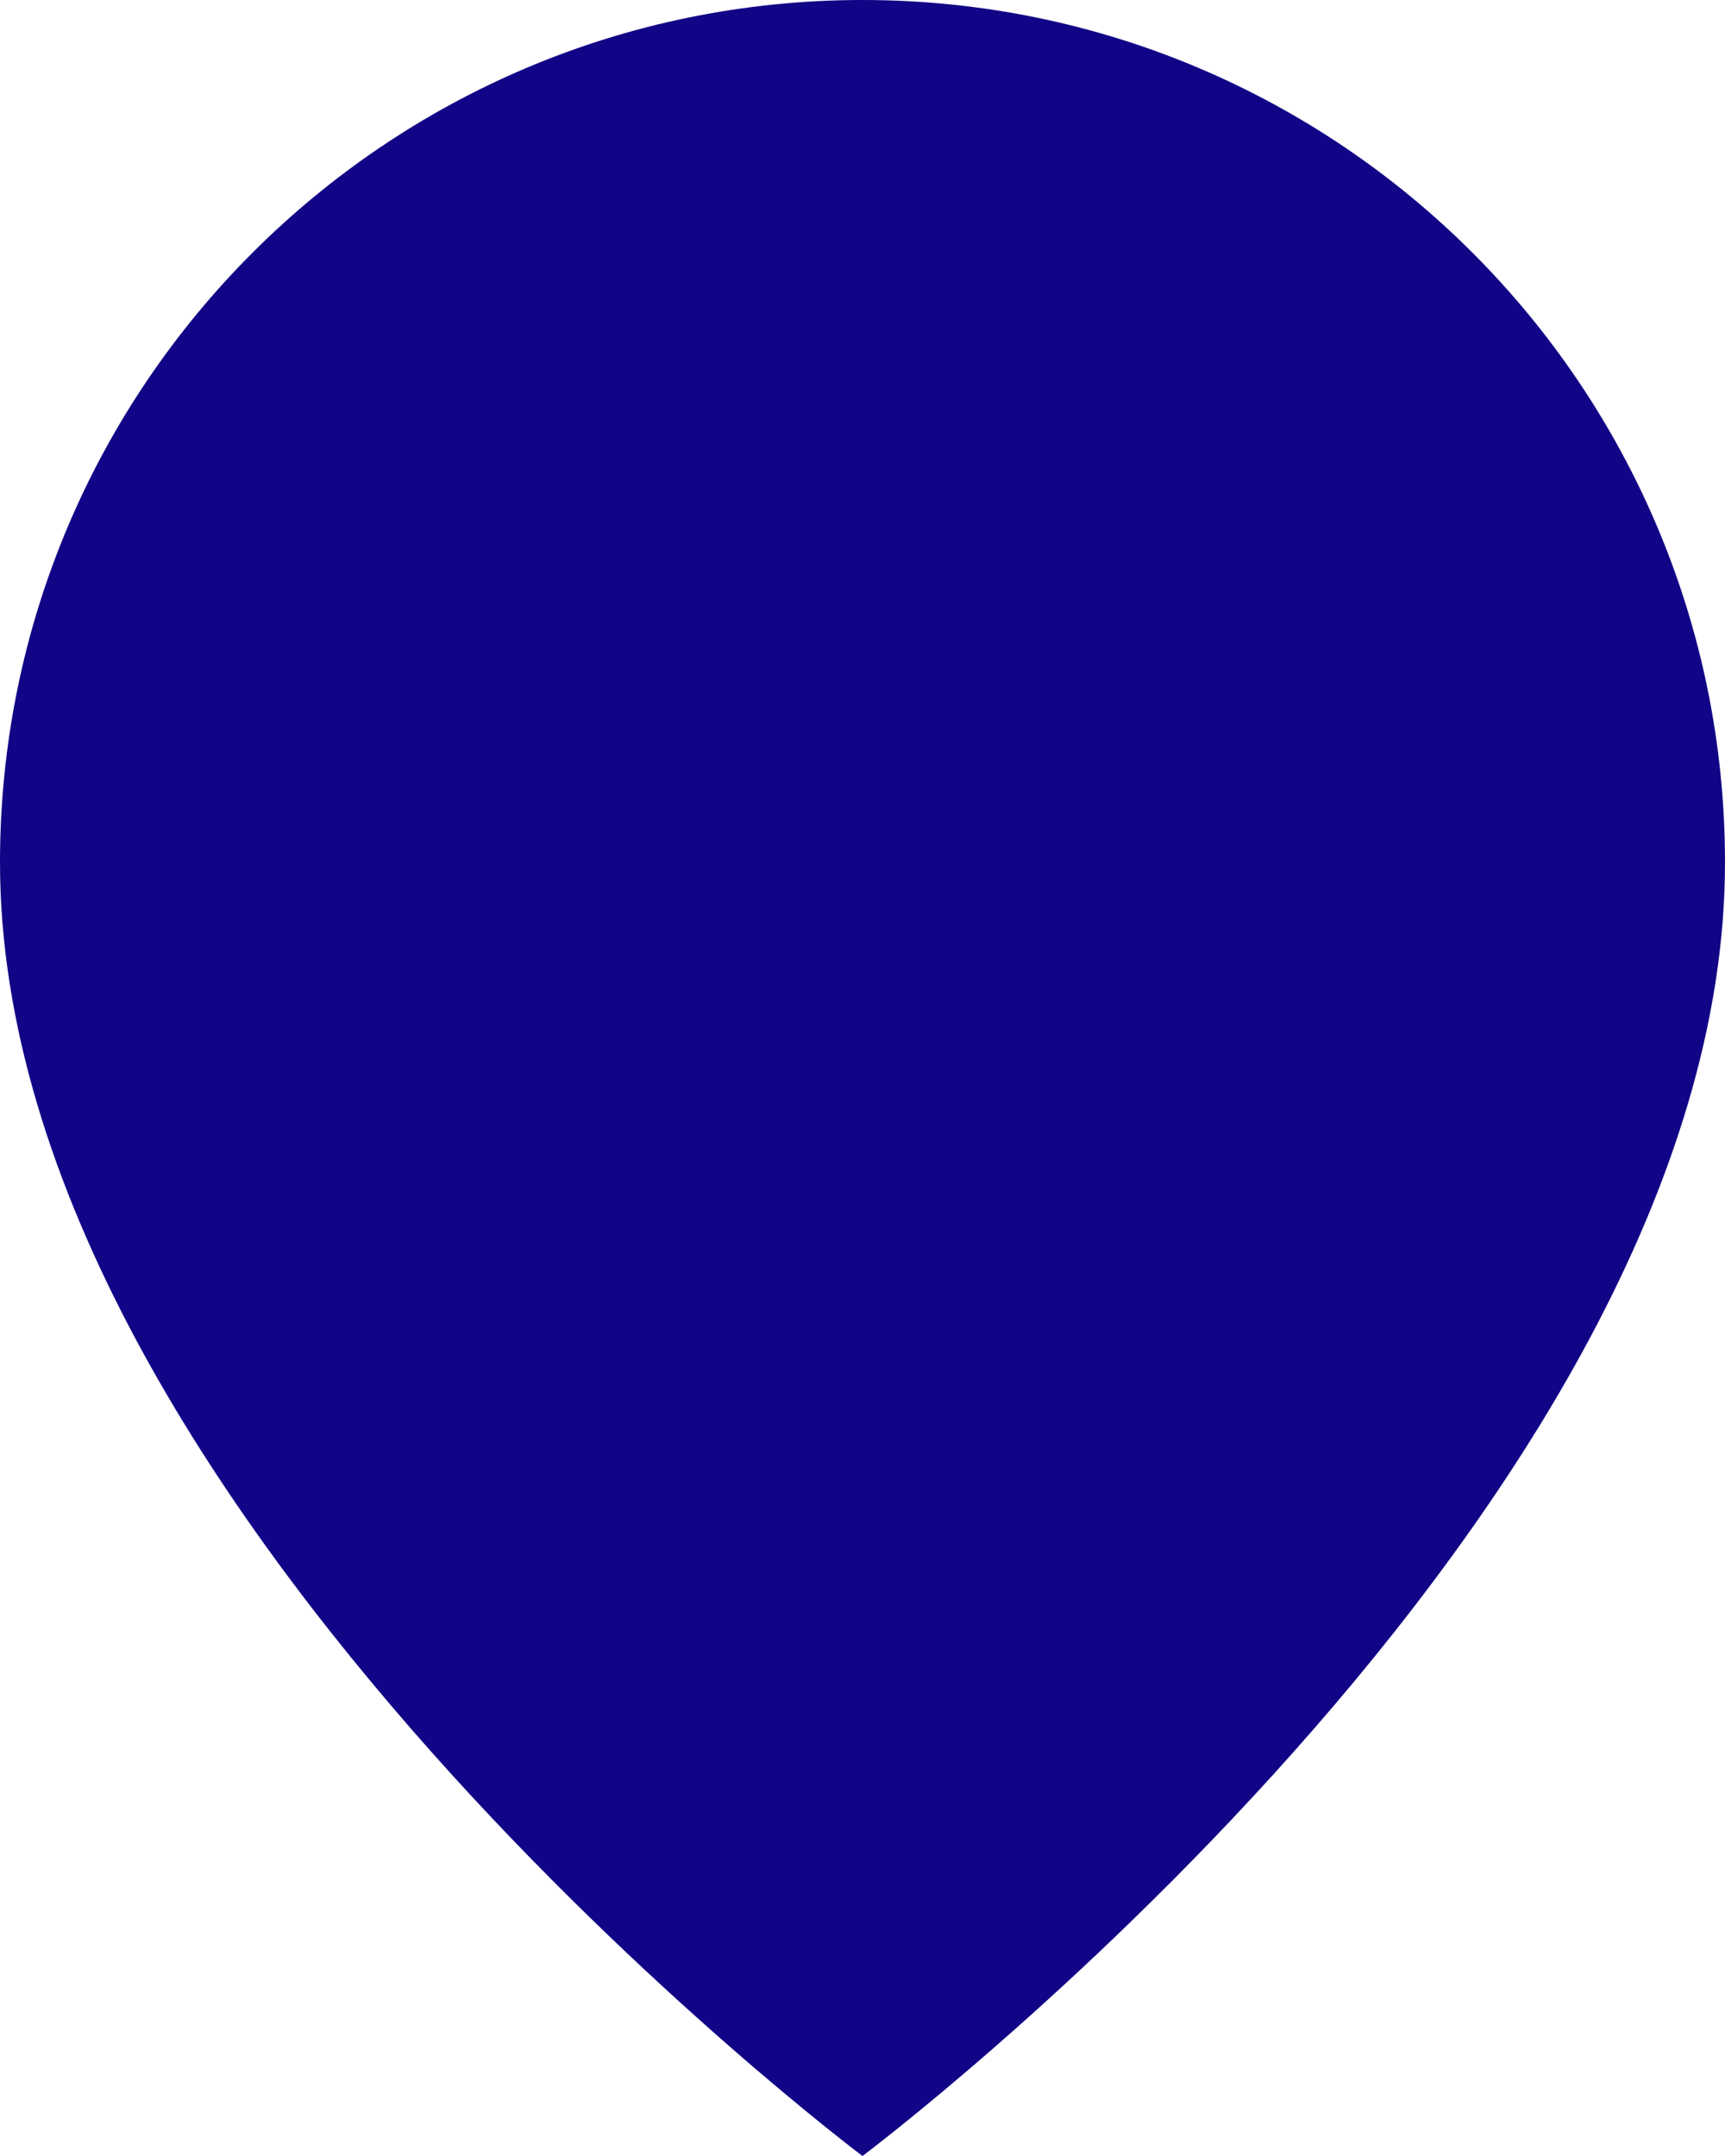 <?xml version="1.0" encoding="utf-8"?>
<!-- Generator: Adobe Illustrator 16.0.0, SVG Export Plug-In . SVG Version: 6.00 Build 0)  -->
<!DOCTYPE svg PUBLIC "-//W3C//DTD SVG 1.1//EN" "http://www.w3.org/Graphics/SVG/1.1/DTD/svg11.dtd">
<svg version="1.1" id="Layer_1" xmlns="http://www.w3.org/2000/svg" xmlns:xlink="http://www.w3.org/1999/xlink" x="0px" y="0px"
	 width="32px" height="40px" viewBox="0 0 32 40" enable-background="new 0 0 32 40" xml:space="preserve">
<path fill="#120486" d="M16,0C7.163,0,0,7.164,0,16c0,12,16,24,16,24s16-12,16-24C32,7.164,24.837,0,16,0z"/>
</svg>
